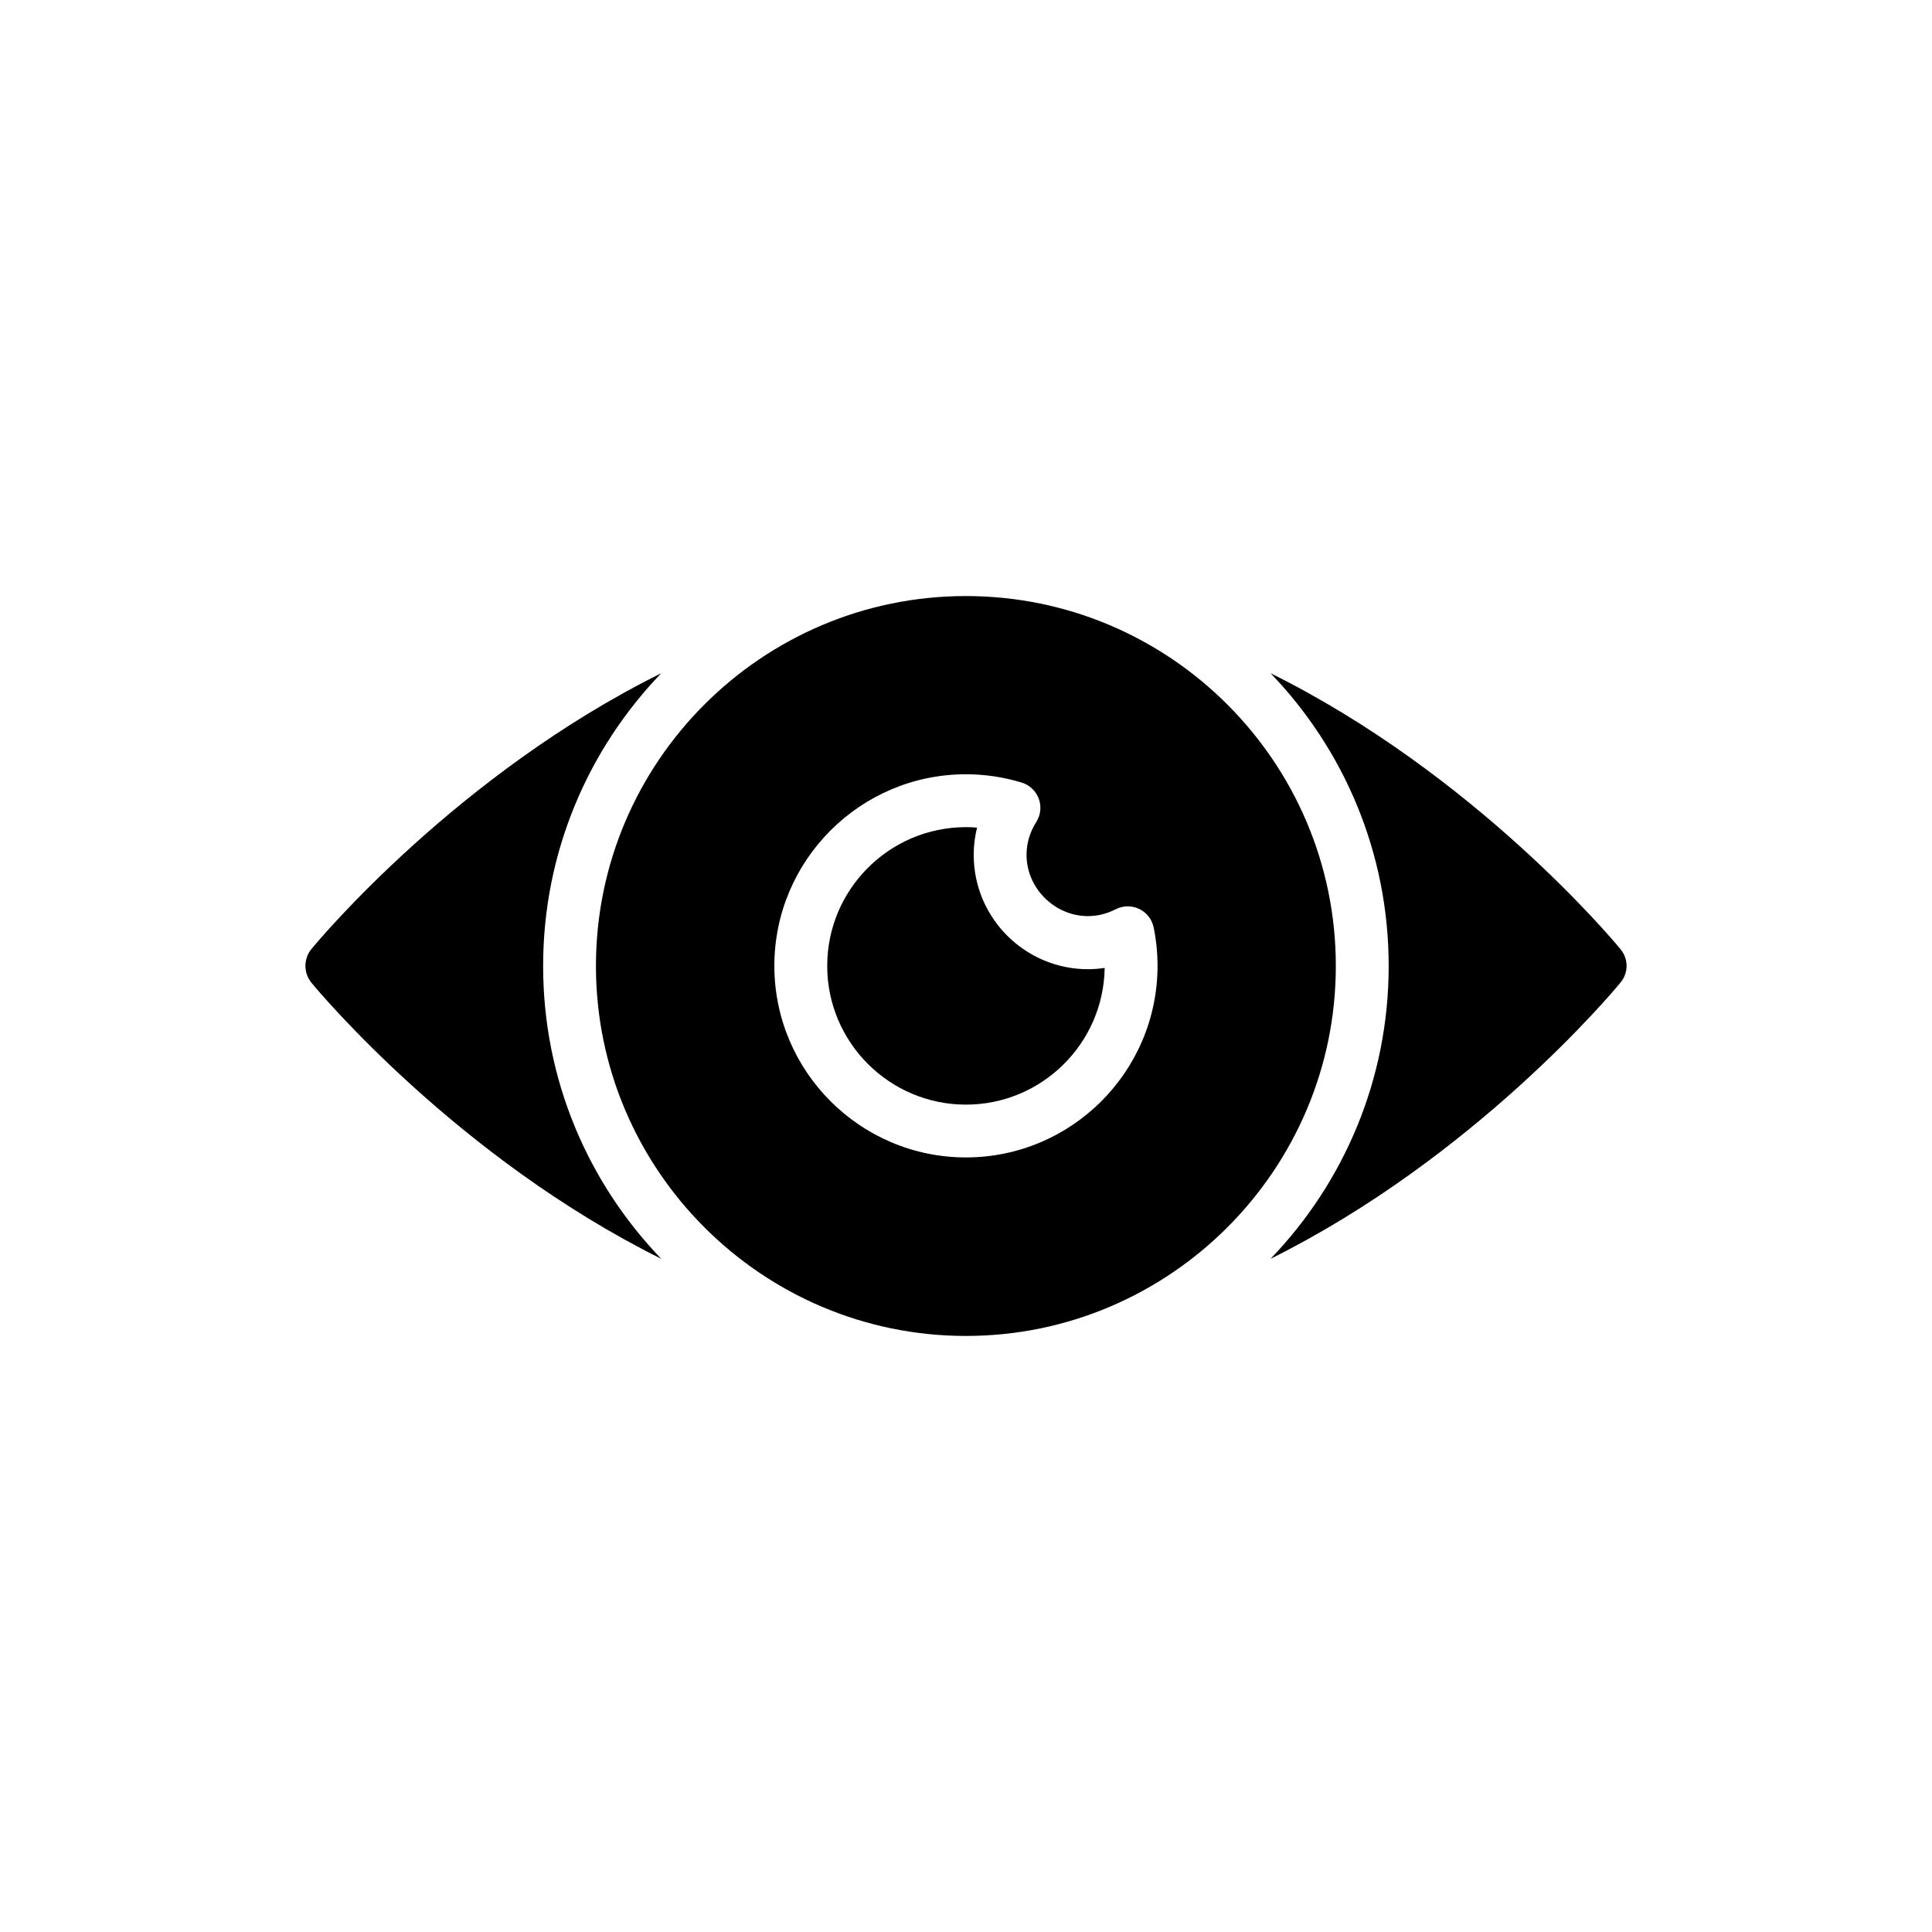 <?xml version="1.0" encoding="UTF-8"?>
<!-- Uploaded to: ICON Repo, www.svgrepo.com, Generator: ICON Repo Mixer Tools -->
<svg fill="#000000" width="800px" height="800px" version="1.1" viewBox="144 144 512 512" xmlns="http://www.w3.org/2000/svg">
 <g>
  <path d="m226.52 395.52c-2.102 2.59-2.102 6.301 0 8.895 2.172 2.66 38.863 46.43 92.715 73.18-19.398-20.168-31.301-47.48-31.301-77.59 0-30.113 11.906-57.422 31.301-77.59-53.852 26.68-90.547 70.445-92.715 73.105z"/>
  <path d="m573.43 395.52c-2.172-2.66-38.867-46.43-92.715-73.109 19.398 20.168 31.301 47.48 31.301 77.594s-11.906 57.422-31.301 77.59c53.852-26.75 90.547-70.52 92.715-73.18 2.172-2.59 2.172-6.305 0-8.895z"/>
  <path d="m399.97 301.96c-54.062 0-98.039 43.977-98.039 98.039 0 53.992 43.977 98.039 98.039 98.039 54.062-0.004 98.039-44.051 98.039-98.039 0-54.062-43.977-98.039-98.039-98.039zm0.012 148.77c-27.992 0-50.77-22.777-50.77-50.77 0-27.992 22.777-50.77 50.77-50.77 4.992 0 9.957 0.738 14.758 2.191 2.098 0.637 3.773 2.215 4.535 4.266 0.762 2.055 0.52 4.348-0.656 6.195-1.688 2.648-2.578 5.656-2.578 8.699 0 11.441 12.379 20.184 23.641 14.418 1.957-1 4.262-1.023 6.231-0.074 1.973 0.949 3.387 2.769 3.824 4.918 0.676 3.332 1.02 6.746 1.02 10.156-0.004 27.992-22.781 50.77-50.773 50.77z"/>
  <path d="m402.04 370.55c0-2.445 0.301-4.871 0.891-7.227-0.977-0.078-1.961-0.121-2.945-0.121-20.273 0-36.766 16.492-36.766 36.766 0 20.273 16.492 36.766 36.766 36.766 20.094 0 36.473-16.203 36.762-36.23-1.465 0.23-2.938 0.344-4.418 0.344-16.703-0.004-30.289-13.594-30.289-30.297z"/>
 </g>
</svg>
